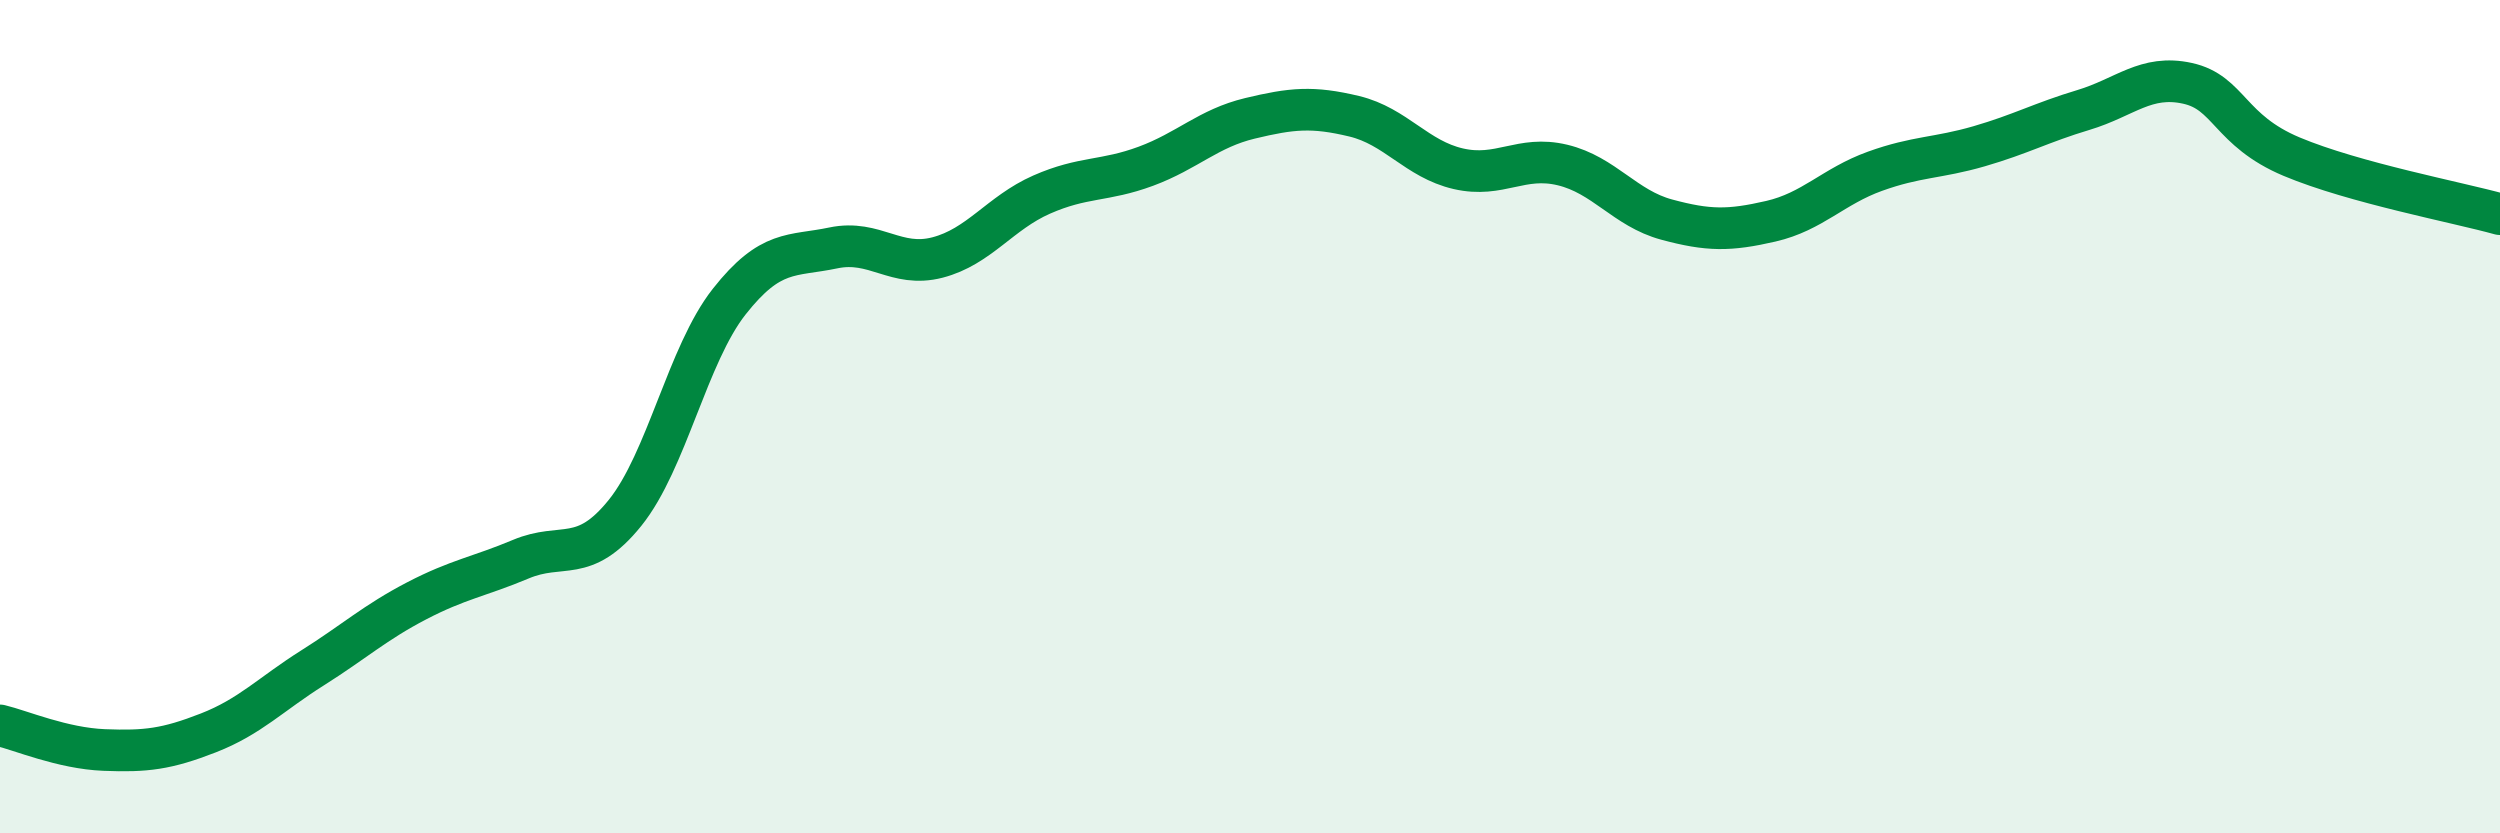 
    <svg width="60" height="20" viewBox="0 0 60 20" xmlns="http://www.w3.org/2000/svg">
      <path
        d="M 0,17.41 C 0.5,17.53 1.5,17.96 2.5,18 C 3.5,18.04 4,17.98 5,17.59 C 6,17.2 6.5,16.66 7.5,16.03 C 8.5,15.4 9,14.94 10,14.42 C 11,13.9 11.5,13.84 12.5,13.42 C 13.5,13 14,13.55 15,12.31 C 16,11.07 16.5,8.51 17.5,7.24 C 18.5,5.97 19,6.16 20,5.95 C 21,5.74 21.5,6.44 22.5,6.18 C 23.5,5.92 24,5.11 25,4.67 C 26,4.23 26.5,4.36 27.5,3.99 C 28.5,3.62 29,3.08 30,2.84 C 31,2.6 31.5,2.55 32.5,2.79 C 33.5,3.03 34,3.82 35,4.05 C 36,4.28 36.5,3.72 37.5,3.96 C 38.5,4.2 39,5 40,5.27 C 41,5.54 41.5,5.54 42.5,5.31 C 43.5,5.08 44,4.47 45,4.11 C 46,3.75 46.5,3.8 47.5,3.51 C 48.5,3.22 49,2.94 50,2.64 C 51,2.34 51.5,1.78 52.5,2 C 53.5,2.22 53.5,3.13 55,3.76 C 56.5,4.39 59,4.86 60,5.14L60 20L0 20Z"
        fill="#008740"
        opacity="0.1"
        stroke-linecap="round"
        stroke-linejoin="round"
      />
      <path
        d="M 0,17.41 C 0.5,17.53 1.5,17.96 2.5,18 C 3.5,18.04 4,17.98 5,17.59 C 6,17.2 6.5,16.66 7.5,16.03 C 8.5,15.4 9,14.94 10,14.42 C 11,13.9 11.5,13.84 12.5,13.42 C 13.5,13 14,13.55 15,12.31 C 16,11.07 16.5,8.51 17.5,7.24 C 18.5,5.97 19,6.16 20,5.95 C 21,5.74 21.5,6.44 22.5,6.18 C 23.5,5.92 24,5.11 25,4.67 C 26,4.23 26.5,4.36 27.5,3.99 C 28.5,3.62 29,3.08 30,2.84 C 31,2.6 31.5,2.55 32.5,2.79 C 33.5,3.03 34,3.82 35,4.05 C 36,4.28 36.5,3.72 37.5,3.96 C 38.5,4.2 39,5 40,5.27 C 41,5.54 41.5,5.54 42.5,5.31 C 43.5,5.08 44,4.47 45,4.11 C 46,3.75 46.5,3.8 47.5,3.51 C 48.5,3.22 49,2.94 50,2.64 C 51,2.34 51.5,1.78 52.5,2 C 53.5,2.22 53.5,3.13 55,3.76 C 56.5,4.39 59,4.86 60,5.14"
        stroke="#008740"
        stroke-width="1"
        fill="none"
        stroke-linecap="round"
        stroke-linejoin="round"
      />
    </svg>
  